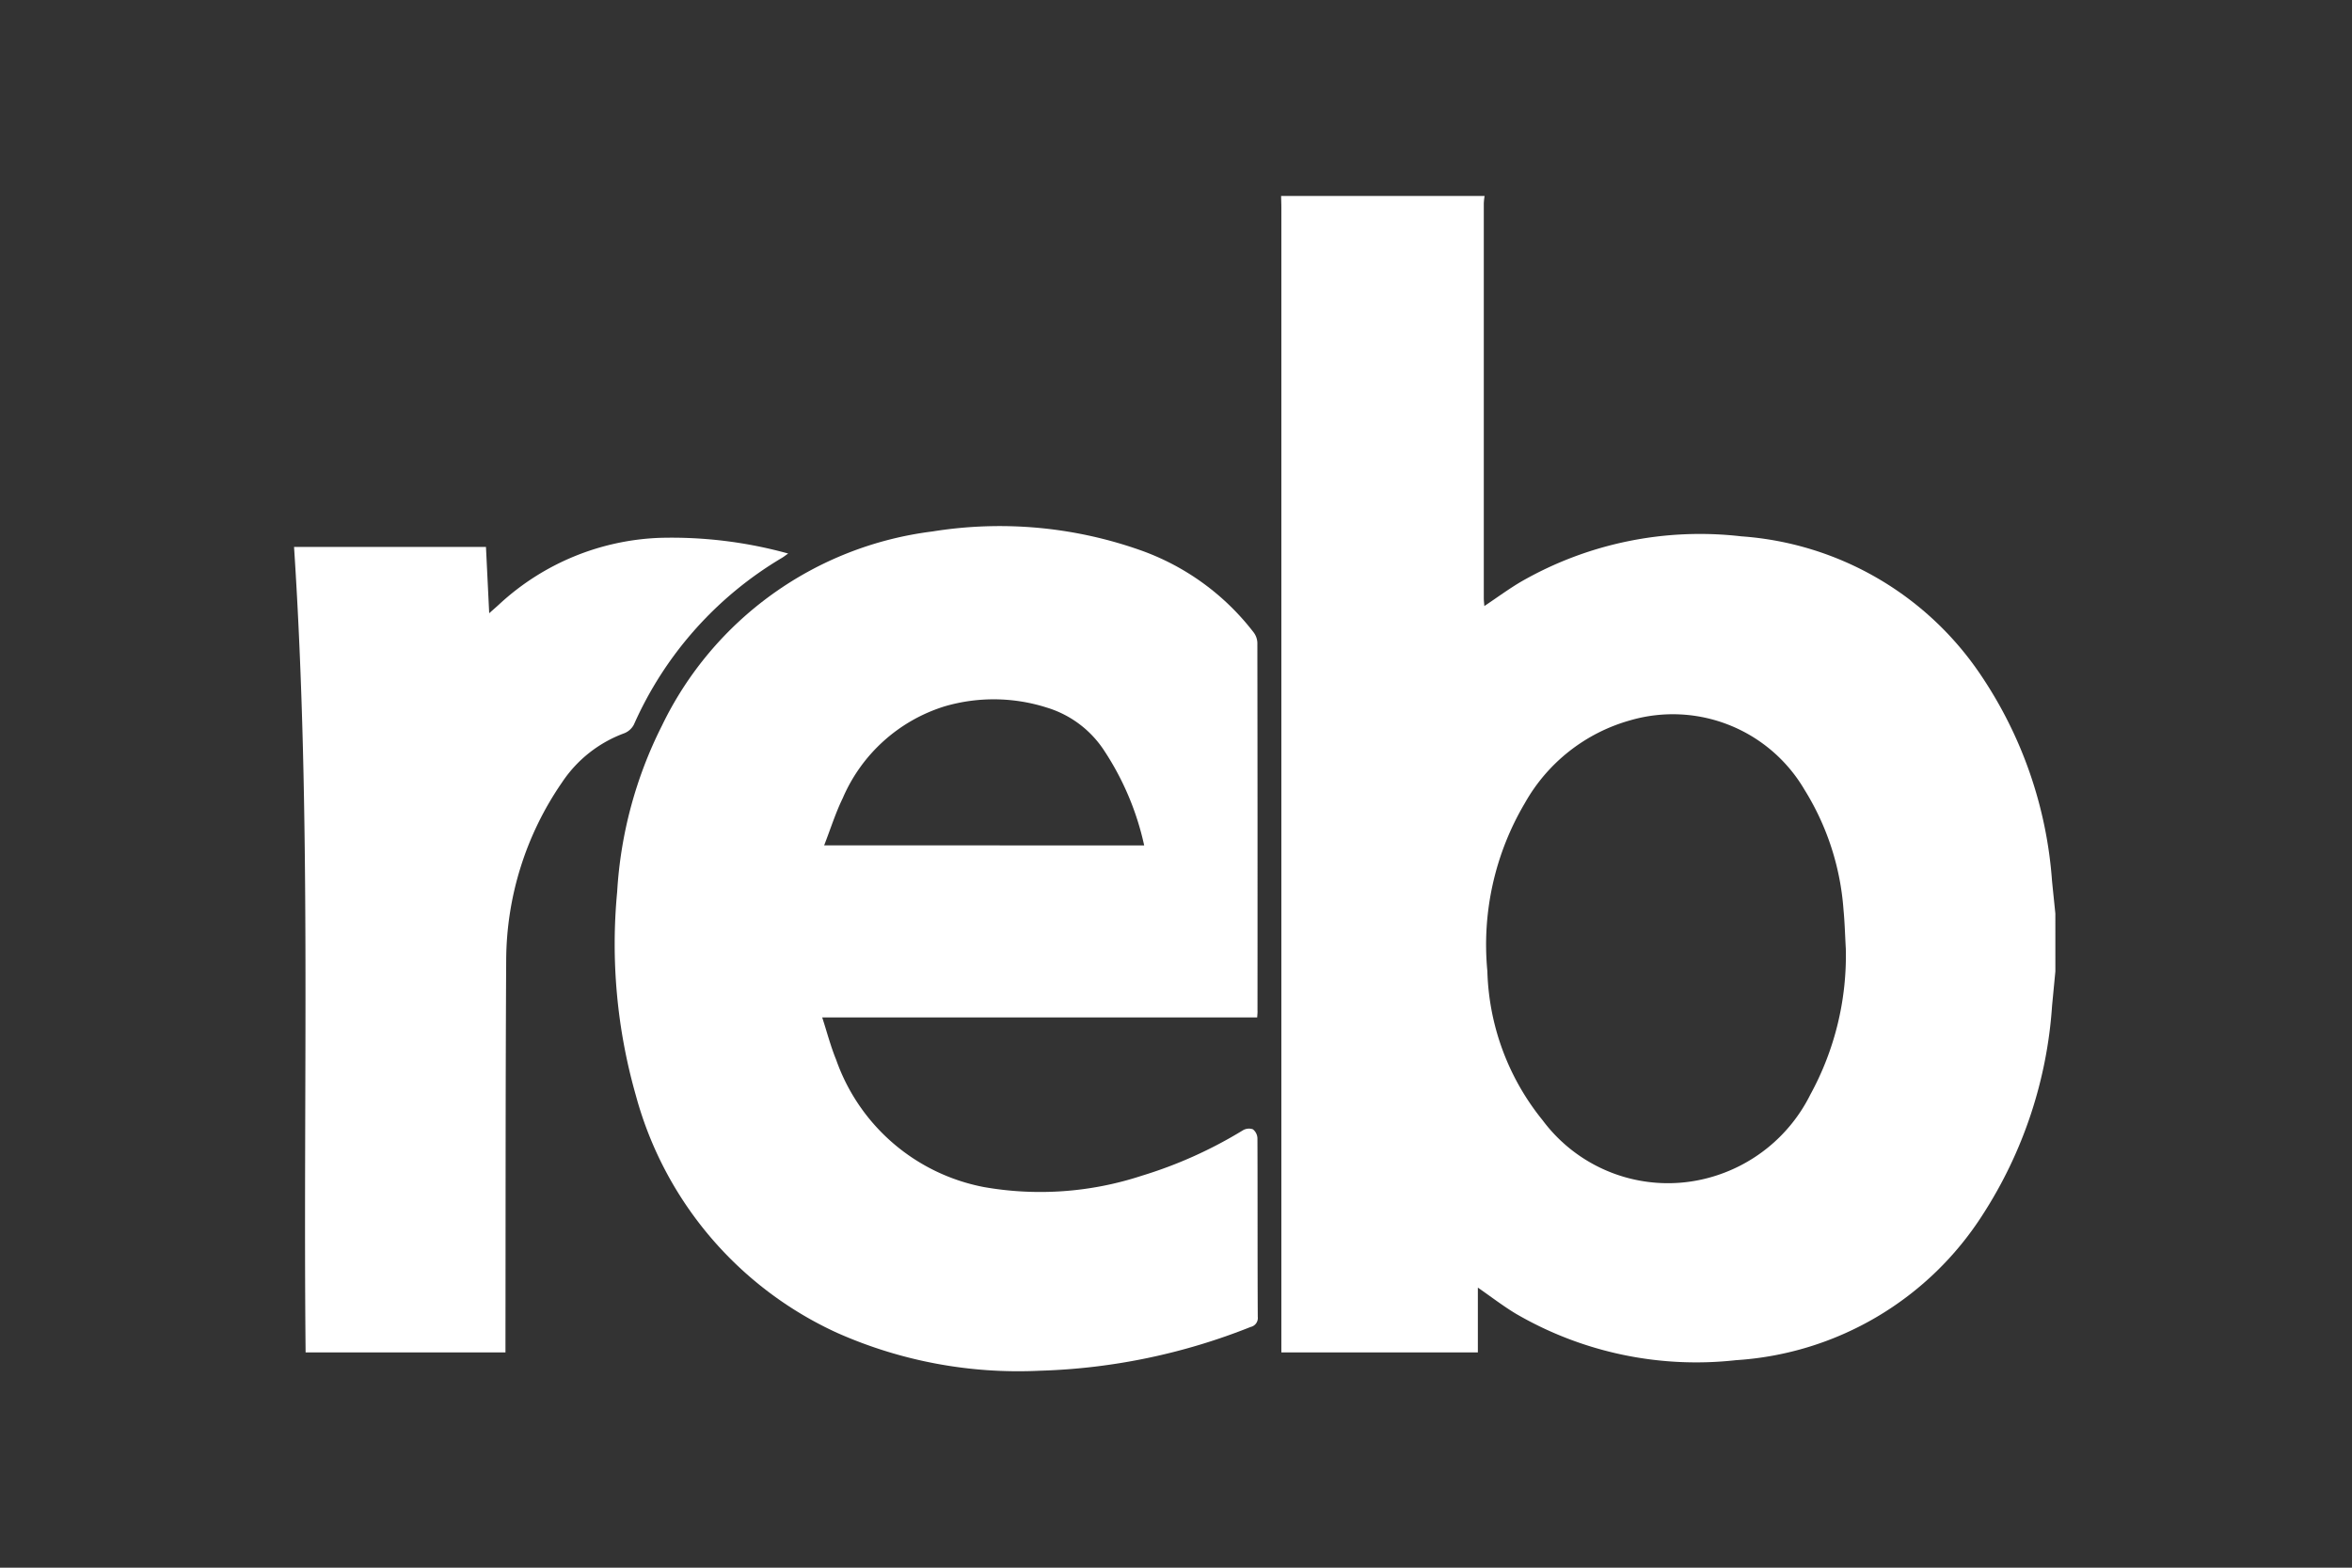 <svg xmlns="http://www.w3.org/2000/svg" xmlns:xlink="http://www.w3.org/1999/xlink" width="120" height="80" viewBox="0 0 120 80">
  <rect x="0" y="0" width="120" height="80" fill="#333333" stroke="none"/>
  <defs>
    <clipPath id="clip-reb-reverse">
      <rect width="120" height="80"/>
    </clipPath>
  </defs>
  <g id="reb-reverse" clip-path="url(#clip-reb-reverse)">
    <g id="Group_25" data-name="Group 25" transform="translate(-110.198 -2552.711)">
      <path id="Path_143" data-name="Path 143" d="M760.762,2602.281q-.084.875-.168,1.749a22.392,22.392,0,0,1-3.524,10.642,16.141,16.141,0,0,1-12.6,7.449,18.287,18.287,0,0,1-11.232-2.369c-.657-.395-1.267-.868-1.941-1.334v3.309H721.271v-.592q0-28.917,0-57.834c0-.2-.009-.393-.013-.59H731.64a3.387,3.387,0,0,0-.04.373q0,10.077,0,20.154c0,.127.017.254.028.4.66-.44,1.248-.875,1.874-1.244a18.32,18.32,0,0,1,11.239-2.313,16.072,16.072,0,0,1,12.2,7.053,21.54,21.54,0,0,1,3.651,10.541c.055.552.113,1.1.169,1.655Zm-10.692-1.161c-.038-.659-.054-1.32-.117-1.976a13.405,13.405,0,0,0-2-6.148,7.782,7.782,0,0,0-8.86-3.533,8.924,8.924,0,0,0-5.4,4.234,14.189,14.189,0,0,0-1.911,8.575,12.612,12.612,0,0,0,2.819,7.606,7.972,7.972,0,0,0,8.457,2.941,8.152,8.152,0,0,0,5.2-4.246A14.776,14.776,0,0,0,750.07,2601.121Z" transform="translate(-545.698)" fill="#fff"/>
      <path id="Path_144" data-name="Path 144" d="M351.827,2787.308H329.634c.247.758.432,1.477.711,2.157a9.977,9.977,0,0,0,7.542,6.5,16.592,16.592,0,0,0,8.039-.575,22.32,22.32,0,0,0,5.174-2.323.605.605,0,0,1,.509-.05.613.613,0,0,1,.231.463c.013,3.037,0,6.073.017,9.11a.467.467,0,0,1-.364.513,31.472,31.472,0,0,1-10.752,2.234,22.76,22.76,0,0,1-10.346-1.933,18.682,18.682,0,0,1-10.269-12.117,28.156,28.156,0,0,1-.953-10.388,21.616,21.616,0,0,1,2.286-8.483,17.755,17.755,0,0,1,13.8-9.907,21.559,21.559,0,0,1,10.558.938,12.569,12.569,0,0,1,5.829,4.212.936.936,0,0,1,.19.528q.014,9.385.007,18.769C351.85,2787.052,351.837,2787.149,351.827,2787.308Zm-5.765-8.777a14.294,14.294,0,0,0-2.016-4.8,5.342,5.342,0,0,0-2.967-2.239,8.91,8.91,0,0,0-5.2-.058,8.347,8.347,0,0,0-5.194,4.678c-.37.759-.624,1.574-.951,2.414Z" transform="translate(-177.487 -182.677)" fill="#fff"/>
      <path id="Path_145" data-name="Path 145" d="M125.2,2769.4h9.792l.165,3.385c.224-.2.4-.352.565-.506a12.751,12.751,0,0,1,8.131-3.341,22.261,22.261,0,0,1,6.558.8c-.143.1-.227.168-.319.222a18.673,18.673,0,0,0-7.549,8.5.949.949,0,0,1-.483.445,6.506,6.506,0,0,0-3.189,2.515,16.079,16.079,0,0,0-2.847,9.07c-.037,6.48-.027,12.96-.037,19.44,0,.182,0,.364,0,.577H125.79C125.654,2796.8,126.1,2783.1,125.2,2769.4Z" transform="translate(0 -188.78)" fill="#fff"/>
    </g>
  </g>
</svg>
